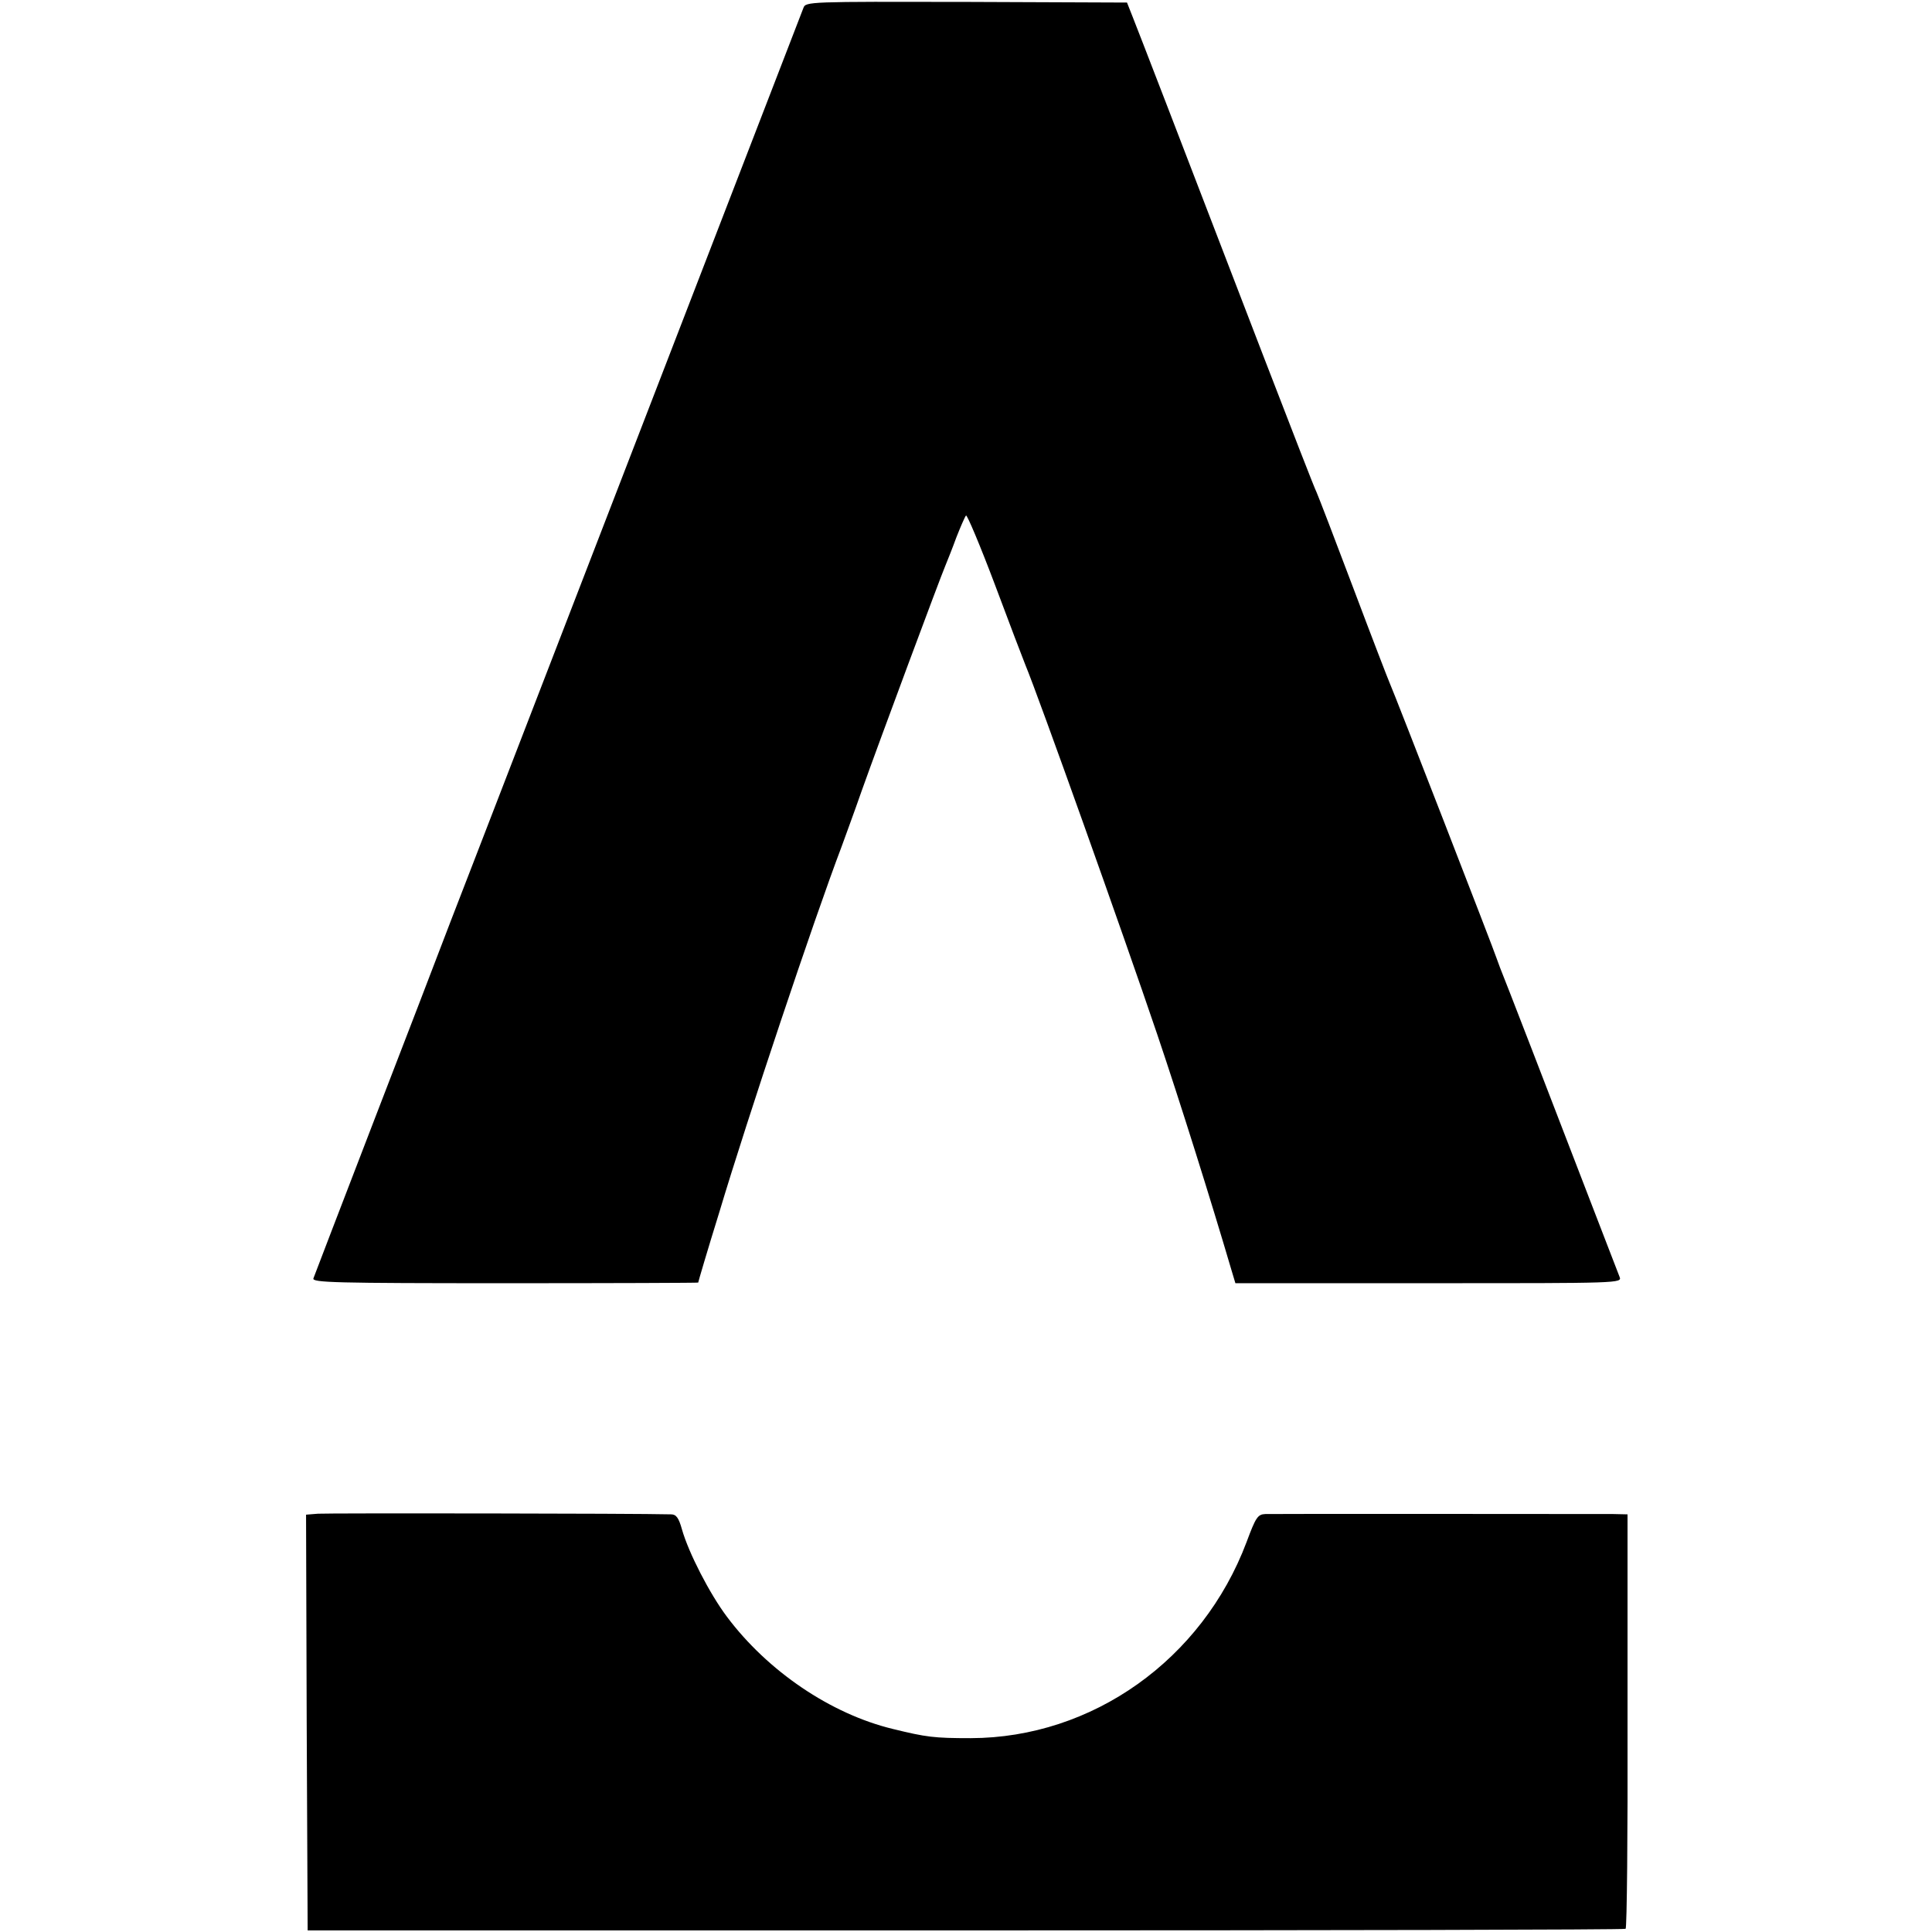 <?xml version="1.0" standalone="no"?>
<!DOCTYPE svg PUBLIC "-//W3C//DTD SVG 20010904//EN"
 "http://www.w3.org/TR/2001/REC-SVG-20010904/DTD/svg10.dtd">
<svg version="1.0" xmlns="http://www.w3.org/2000/svg"
 width="606pt" height="606pt" viewBox="0 0 606 606"
 preserveAspectRatio="xMidYMid meet">
<g transform="translate(0,606) scale(0.1,-0.1)"
fill="#000000" stroke="none">
<path d="M2520 6035 c-4 -11 -218 -564 -475 -1230 -257 -665 -509 -1318 -560
-1450 -51 -132 -100 -258 -108 -280 -8 -22 -99 -258 -202 -525 -103 -267 -189
-492 -192 -500 -4 -13 68 -15 601 -15 334 0 606 1 606 2 0 2 29 101 66 220 89
297 297 919 384 1148 10 28 39 106 63 175 56 157 245 665 262 705 7 17 23 57
35 90 13 33 26 63 30 68 3 4 44 -93 90 -215 46 -123 89 -236 96 -253 42 -101
305 -838 414 -1160 72 -213 168 -519 233 -740 l12 -40 606 0 c603 0 607 0 599
20 -4 11 -42 108 -83 215 -131 341 -283 734 -292 755 -4 11 -9 25 -11 30 -4
15 -323 837 -334 860 -5 11 -57 146 -115 300 -58 154 -110 289 -115 300 -6 11
-80 202 -166 425 -272 708 -394 1024 -412 1069 l-17 43 -504 2 c-495 1 -504 1
-511 -19z"/>
<path d="M997 1312 l-37 -3 2 -652 3 -652 2063 0 c1135 0 2067 2 2071 5 4 3 7
296 6 653 l0 647 -45 1 c-69 0 -1061 1 -1091 0 -24 -1 -30 -10 -59 -88 -139
-369 -484 -614 -865 -615 -115 0 -139 3 -245 29 -194 47 -392 181 -520 352
-54 72 -120 200 -141 274 -10 36 -18 47 -34 47 -111 3 -1079 4 -1108 2z"/>
</g>
</svg>
